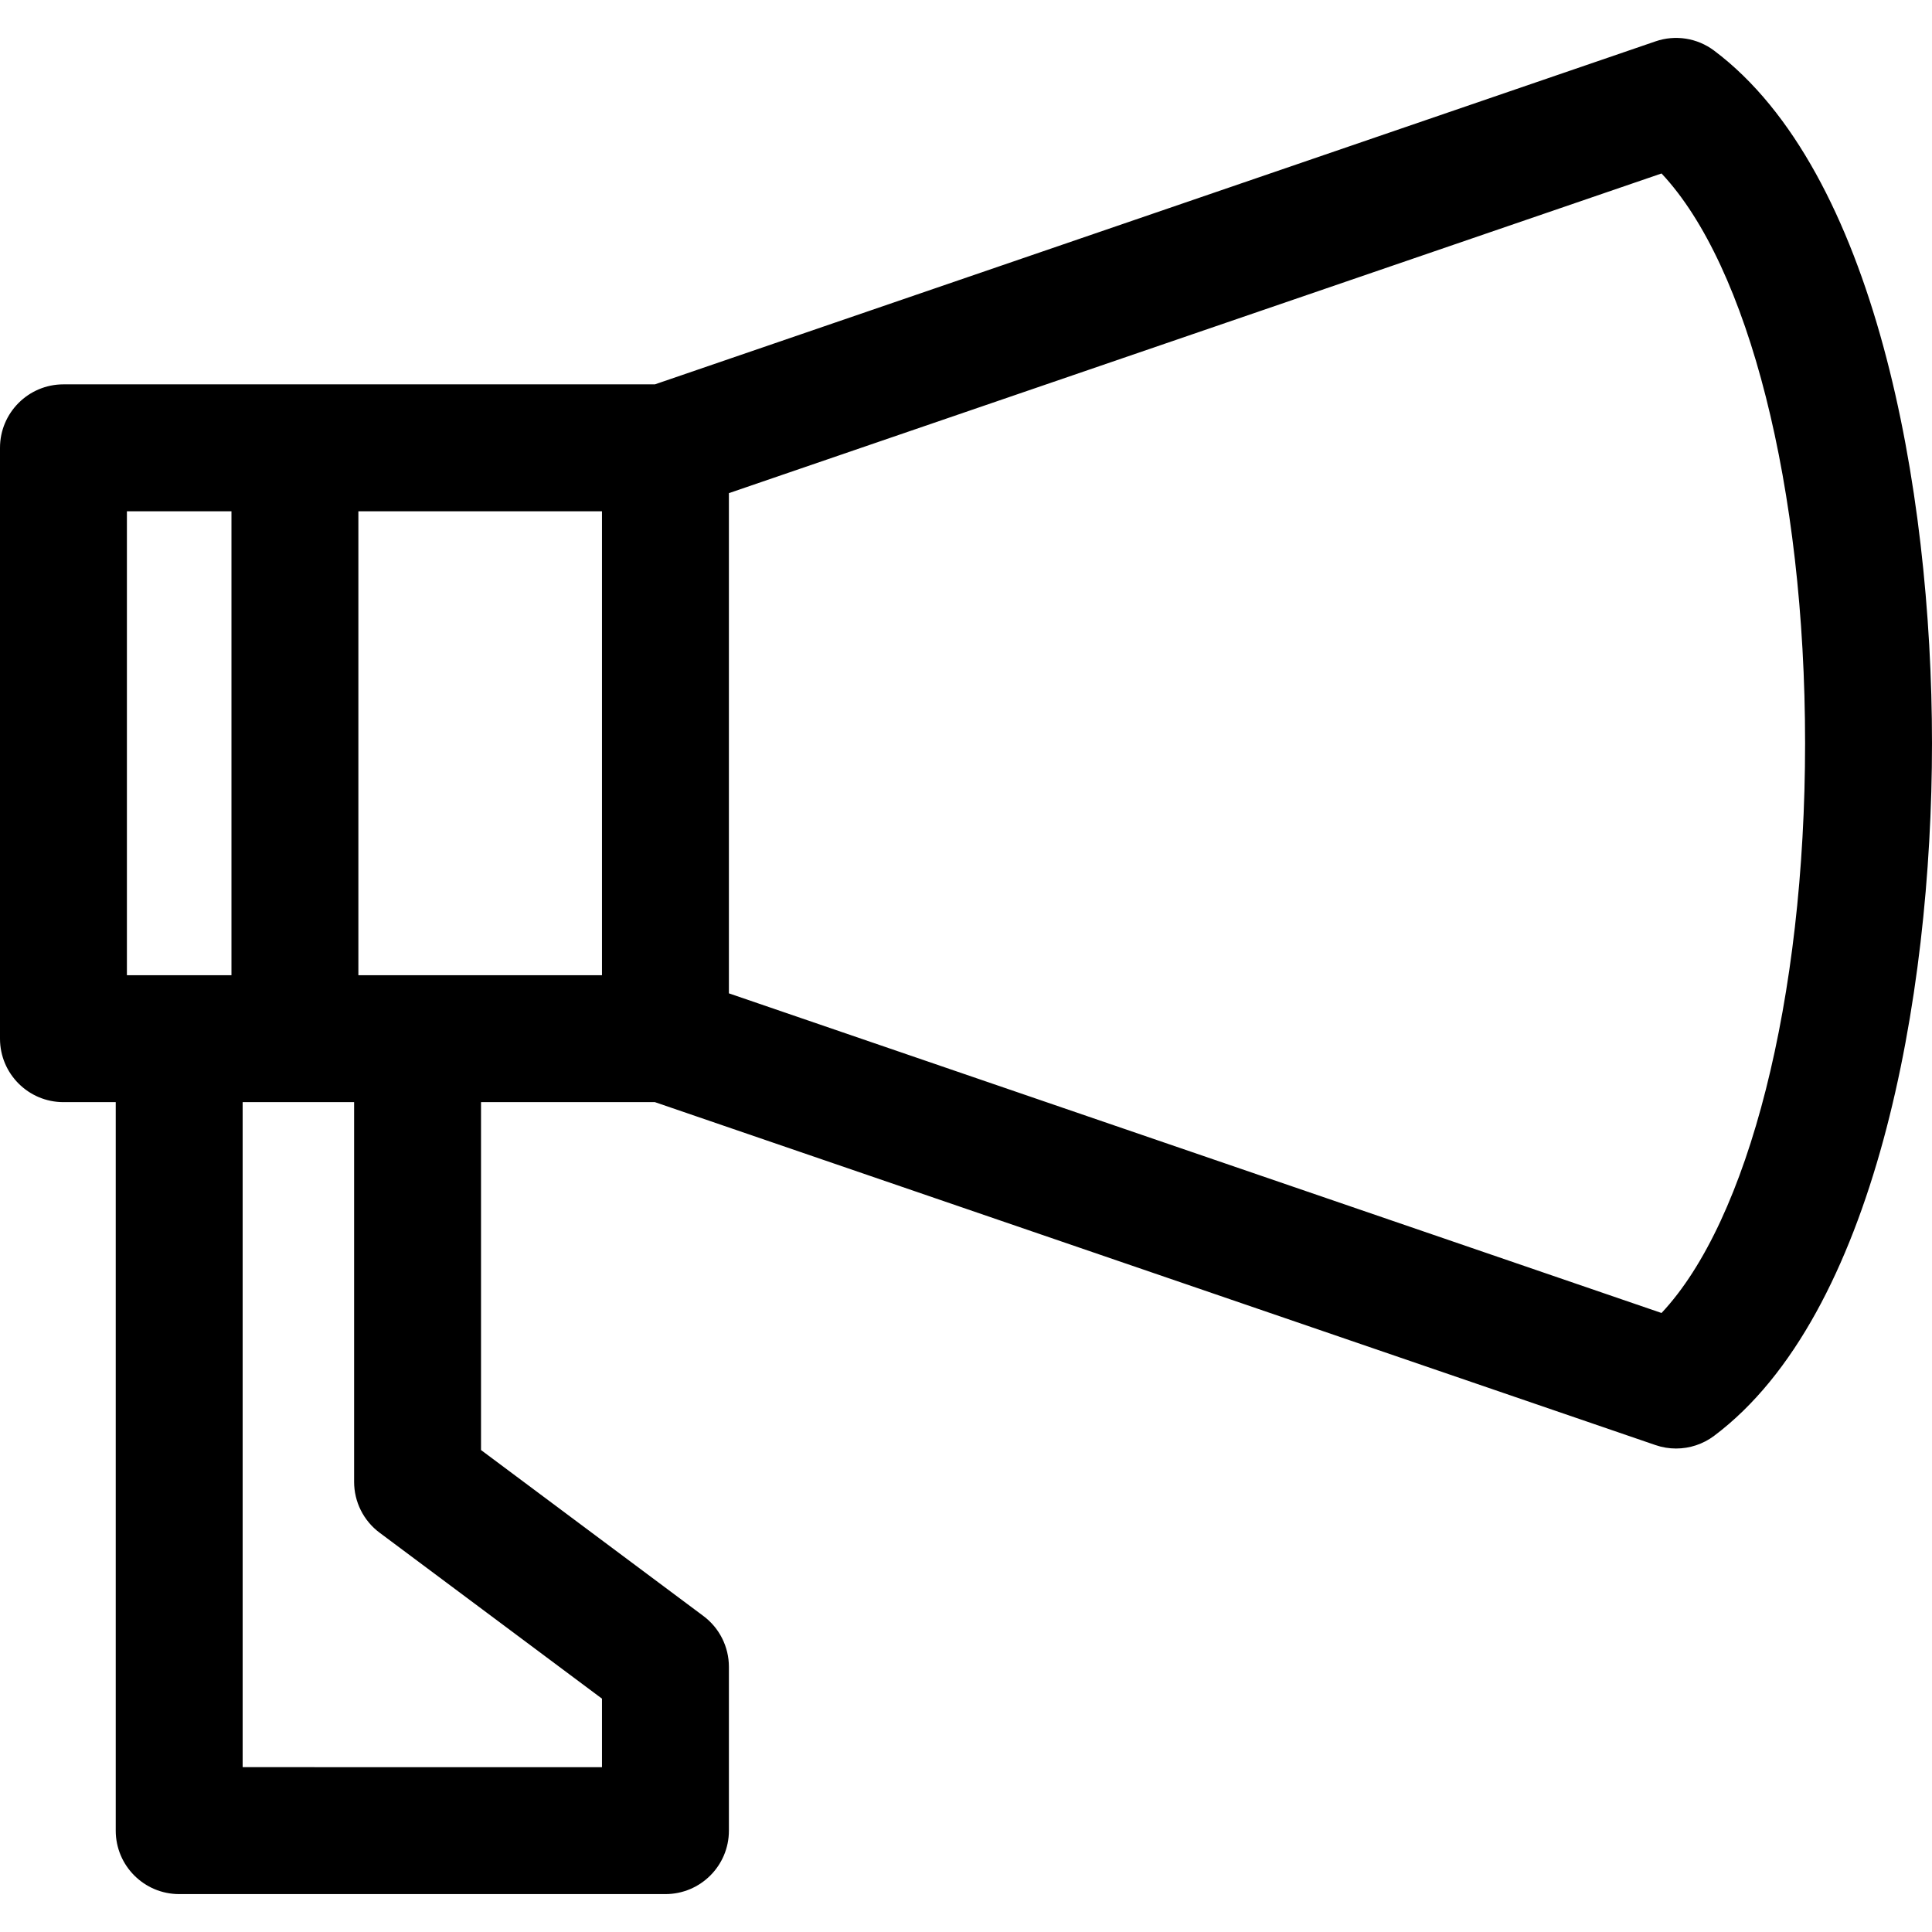 <?xml version="1.0" encoding="iso-8859-1"?>
<!-- Generator: Adobe Illustrator 16.0.0, SVG Export Plug-In . SVG Version: 6.00 Build 0)  -->
<!DOCTYPE svg PUBLIC "-//W3C//DTD SVG 1.1//EN" "http://www.w3.org/Graphics/SVG/1.1/DTD/svg11.dtd">
<svg version="1.1" id="Capa_1" xmlns="http://www.w3.org/2000/svg" xmlns:xlink="http://www.w3.org/1999/xlink" x="0px" y="0px"
	 width="455.909px" height="455.909px" viewBox="0 0 455.909 455.909" style="enable-background:new 0 0 455.909 455.909;"
	 xml:space="preserve">
<g>
	<path d="M404.5,11.95c-3.965-2.982-9.147-3.809-13.842-2.186L154.543,90.699h-84.95H14.976C6.705,90.699,0,97.404,0,105.674
		v139.429c0,8.271,6.705,14.977,14.976,14.977h12.335v171.908c0,8.27,6.703,14.975,14.973,14.975h114.745
		c8.271,0,14.976-6.705,14.976-14.975v-38.65c0-4.723-2.229-9.176-6.018-11.998l-52.477-39.164V260.08h41.033l236.115,80.926
		c1.586,0.549,3.225,0.812,4.854,0.812c3.195,0,6.359-1.023,8.986-2.996c37.904-28.451,51.41-103.084,51.41-163.436
		C455.91,115.033,442.404,40.402,404.5,11.95z M142.055,230.13H98.534H84.57V120.65h57.485V230.13z M29.948,120.65H54.62v109.48
		H42.284H29.948V120.65z M89.577,361.683l52.479,39.162v16.166H57.259V260.08h12.335h13.968v89.605
		C83.561,354.41,85.791,358.863,89.577,361.683z M392.084,309.837l-220.08-75.43V116.371l220.08-75.436
		c20.488,21.796,33.877,74.041,33.877,134.451S412.572,288.041,392.084,309.837z"/>
</g>
<g>
</g>
<g>
</g>
<g>
</g>
<g>
</g>
<g>
</g>
<g>
</g>
<g>
</g>
<g>
</g>
<g>
</g>
<g>
</g>
<g>
</g>
<g>
</g>
<g>
</g>
<g>
</g>
<g>
</g>
</svg>
